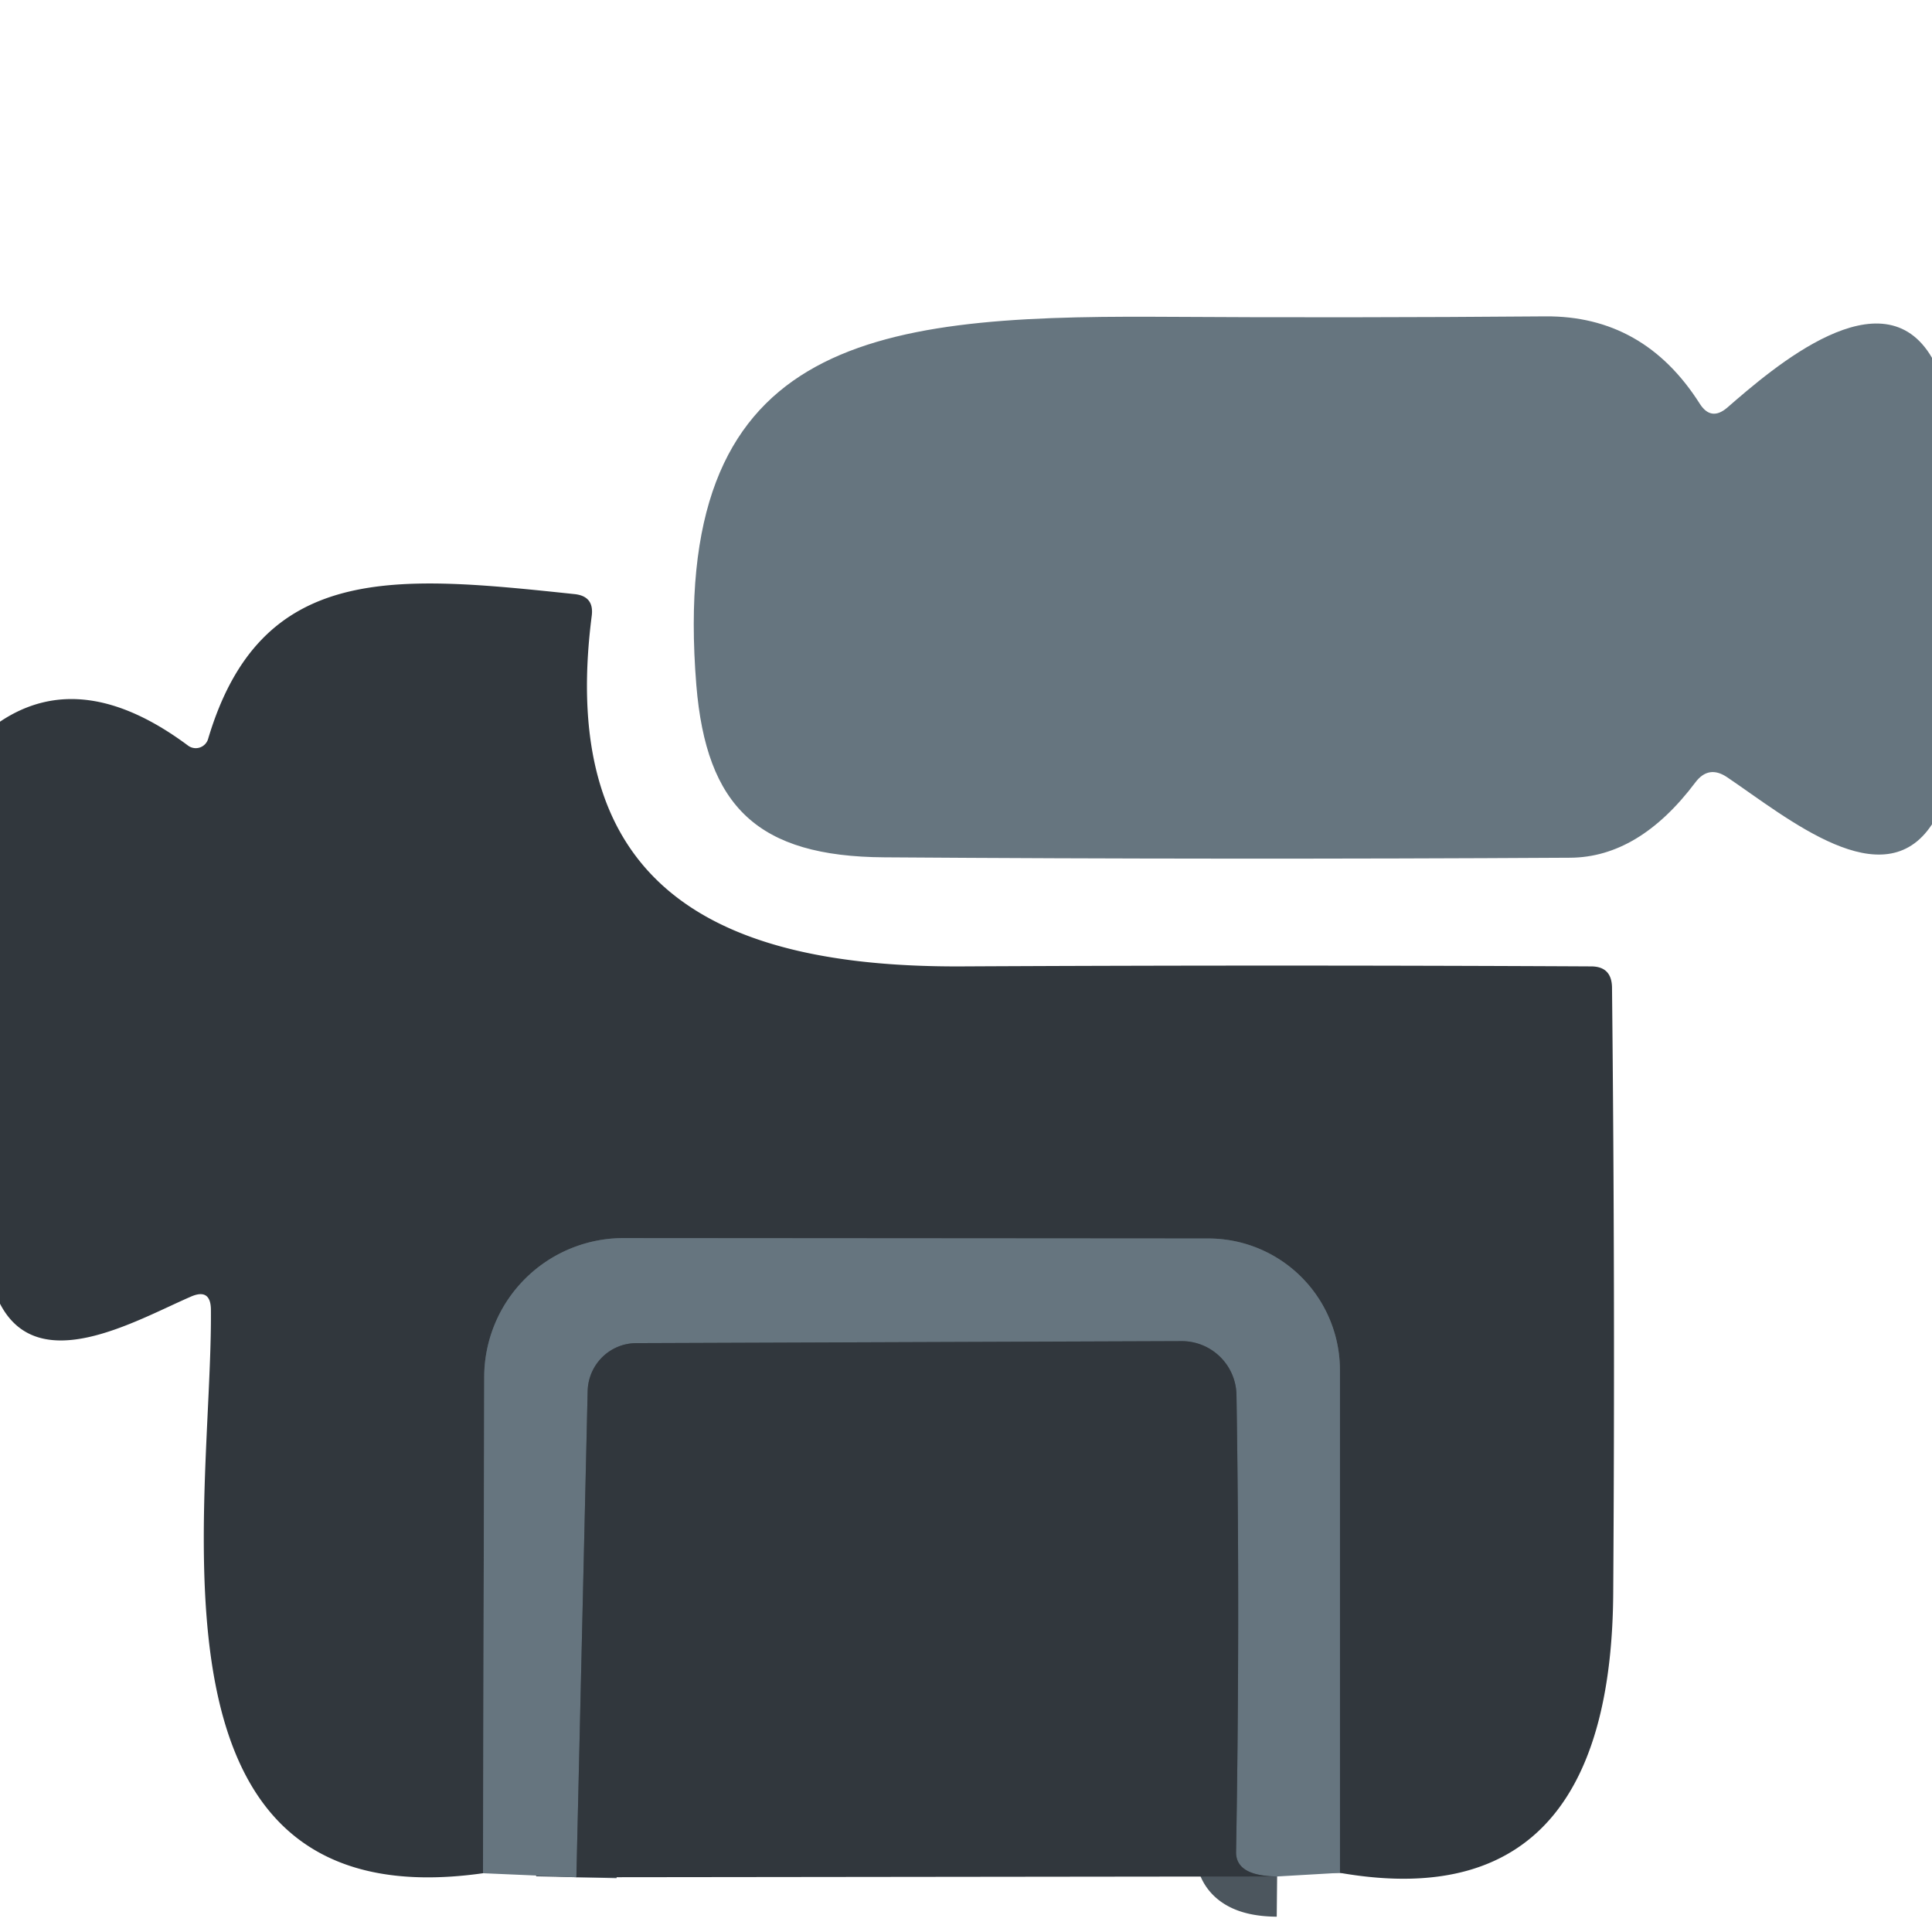 <?xml version="1.0" encoding="UTF-8" standalone="no"?>
<!DOCTYPE svg PUBLIC "-//W3C//DTD SVG 1.1//EN" "http://www.w3.org/Graphics/SVG/1.1/DTD/svg11.dtd">
<svg xmlns="http://www.w3.org/2000/svg" version="1.1" viewBox="0.00 0.00 48.00 48.00">
<g stroke-width="2.00" fill="none" stroke-linecap="butt">
<path stroke="#4c565e" vector-effect="non-scaling-stroke" d="
  M 33.29 46.53
  L 33.29 34.05
  A 3.27 3.27 0.0 0 0 30.02 30.77
  L 15.49 30.76
  A 3.46 3.46 0.0 0 0 12.03 34.21
  L 12.00 46.54"
/>
<path stroke="#4c565e" vector-effect="non-scaling-stroke" d="
  M 31.73 46.62
  Q 30.70 46.61 30.71 46.01
  Q 30.81 40.25 30.72 34.66
  A 1.36 1.36 0.0 0 0 29.35 33.32
  L 15.81 33.37
  A 1.22 1.21 -89.3 0 0 14.60 34.56
  L 14.32 46.64"
/>
</g>
<path fill="#66757f" d="
  M 48.00 8.89
  L 48.00 20.48
  C 46.79 22.32 44.42 20.33 42.91 19.31
  Q 42.45 19.00 42.12 19.44
  Q 40.72 21.30 39.01 21.31
  Q 30.48 21.36 21.97 21.30
  C 18.83 21.28 17.55 20.05 17.30 17.02
  C 16.61 8.46 21.58 7.84 28.68 7.87
  Q 33.54 7.90 38.39 7.86
  Q 40.84 7.84 42.23 10.03
  Q 42.51 10.47 42.91 10.13
  C 44.06 9.13 46.77 6.78 48.00 8.89
  Z"
/>
<path fill="#31373d" d="
  M 33.29 46.53
  L 33.29 34.05
  A 3.27 3.27 0.0 0 0 30.02 30.77
  L 15.49 30.76
  A 3.46 3.46 0.0 0 0 12.03 34.21
  L 12.00 46.54
  C 3.25 47.78 5.28 37.46 5.24 32.55
  Q 5.24 31.99 4.73 32.22
  C 3.35 32.82 0.95 34.23 0.00 32.39
  L 0.00 17.93
  Q 2.04 16.56 4.68 18.53
  A 0.32 0.32 0.0 0 0 5.17 18.36
  C 6.48 13.95 9.82 14.29 14.27 14.76
  Q 14.77 14.81 14.70 15.31
  C 13.84 22.04 17.80 24.04 23.90 24.01
  Q 31.74 23.97 39.53 24.01
  Q 40.04 24.01 40.05 24.53
  Q 40.13 32.07 40.08 39.58
  C 40.05 44.16 38.39 47.42 33.29 46.53
  Z"
/>
<path fill="#66757f" d="
  M 33.29 46.53
  L 31.73 46.62
  Q 30.70 46.61 30.71 46.01
  Q 30.81 40.25 30.72 34.66
  A 1.36 1.36 0.0 0 0 29.35 33.32
  L 15.81 33.37
  A 1.22 1.21 -89.3 0 0 14.60 34.56
  L 14.32 46.64
  L 12.00 46.54
  L 12.03 34.21
  A 3.46 3.46 0.0 0 1 15.49 30.76
  L 30.02 30.77
  A 3.27 3.27 0.0 0 1 33.29 34.05
  L 33.29 46.53
  Z"
/>
<path fill="#31373d" d="
  M 31.73 46.62
  L 14.32 46.64
  L 14.60 34.56
  A 1.22 1.21 -89.3 0 1 15.81 33.37
  L 29.35 33.32
  A 1.36 1.36 0.0 0 1 30.72 34.66
  Q 30.81 40.25 30.71 46.01
  Q 30.70 46.61 31.73 46.62
  Z"
/>
</svg>
